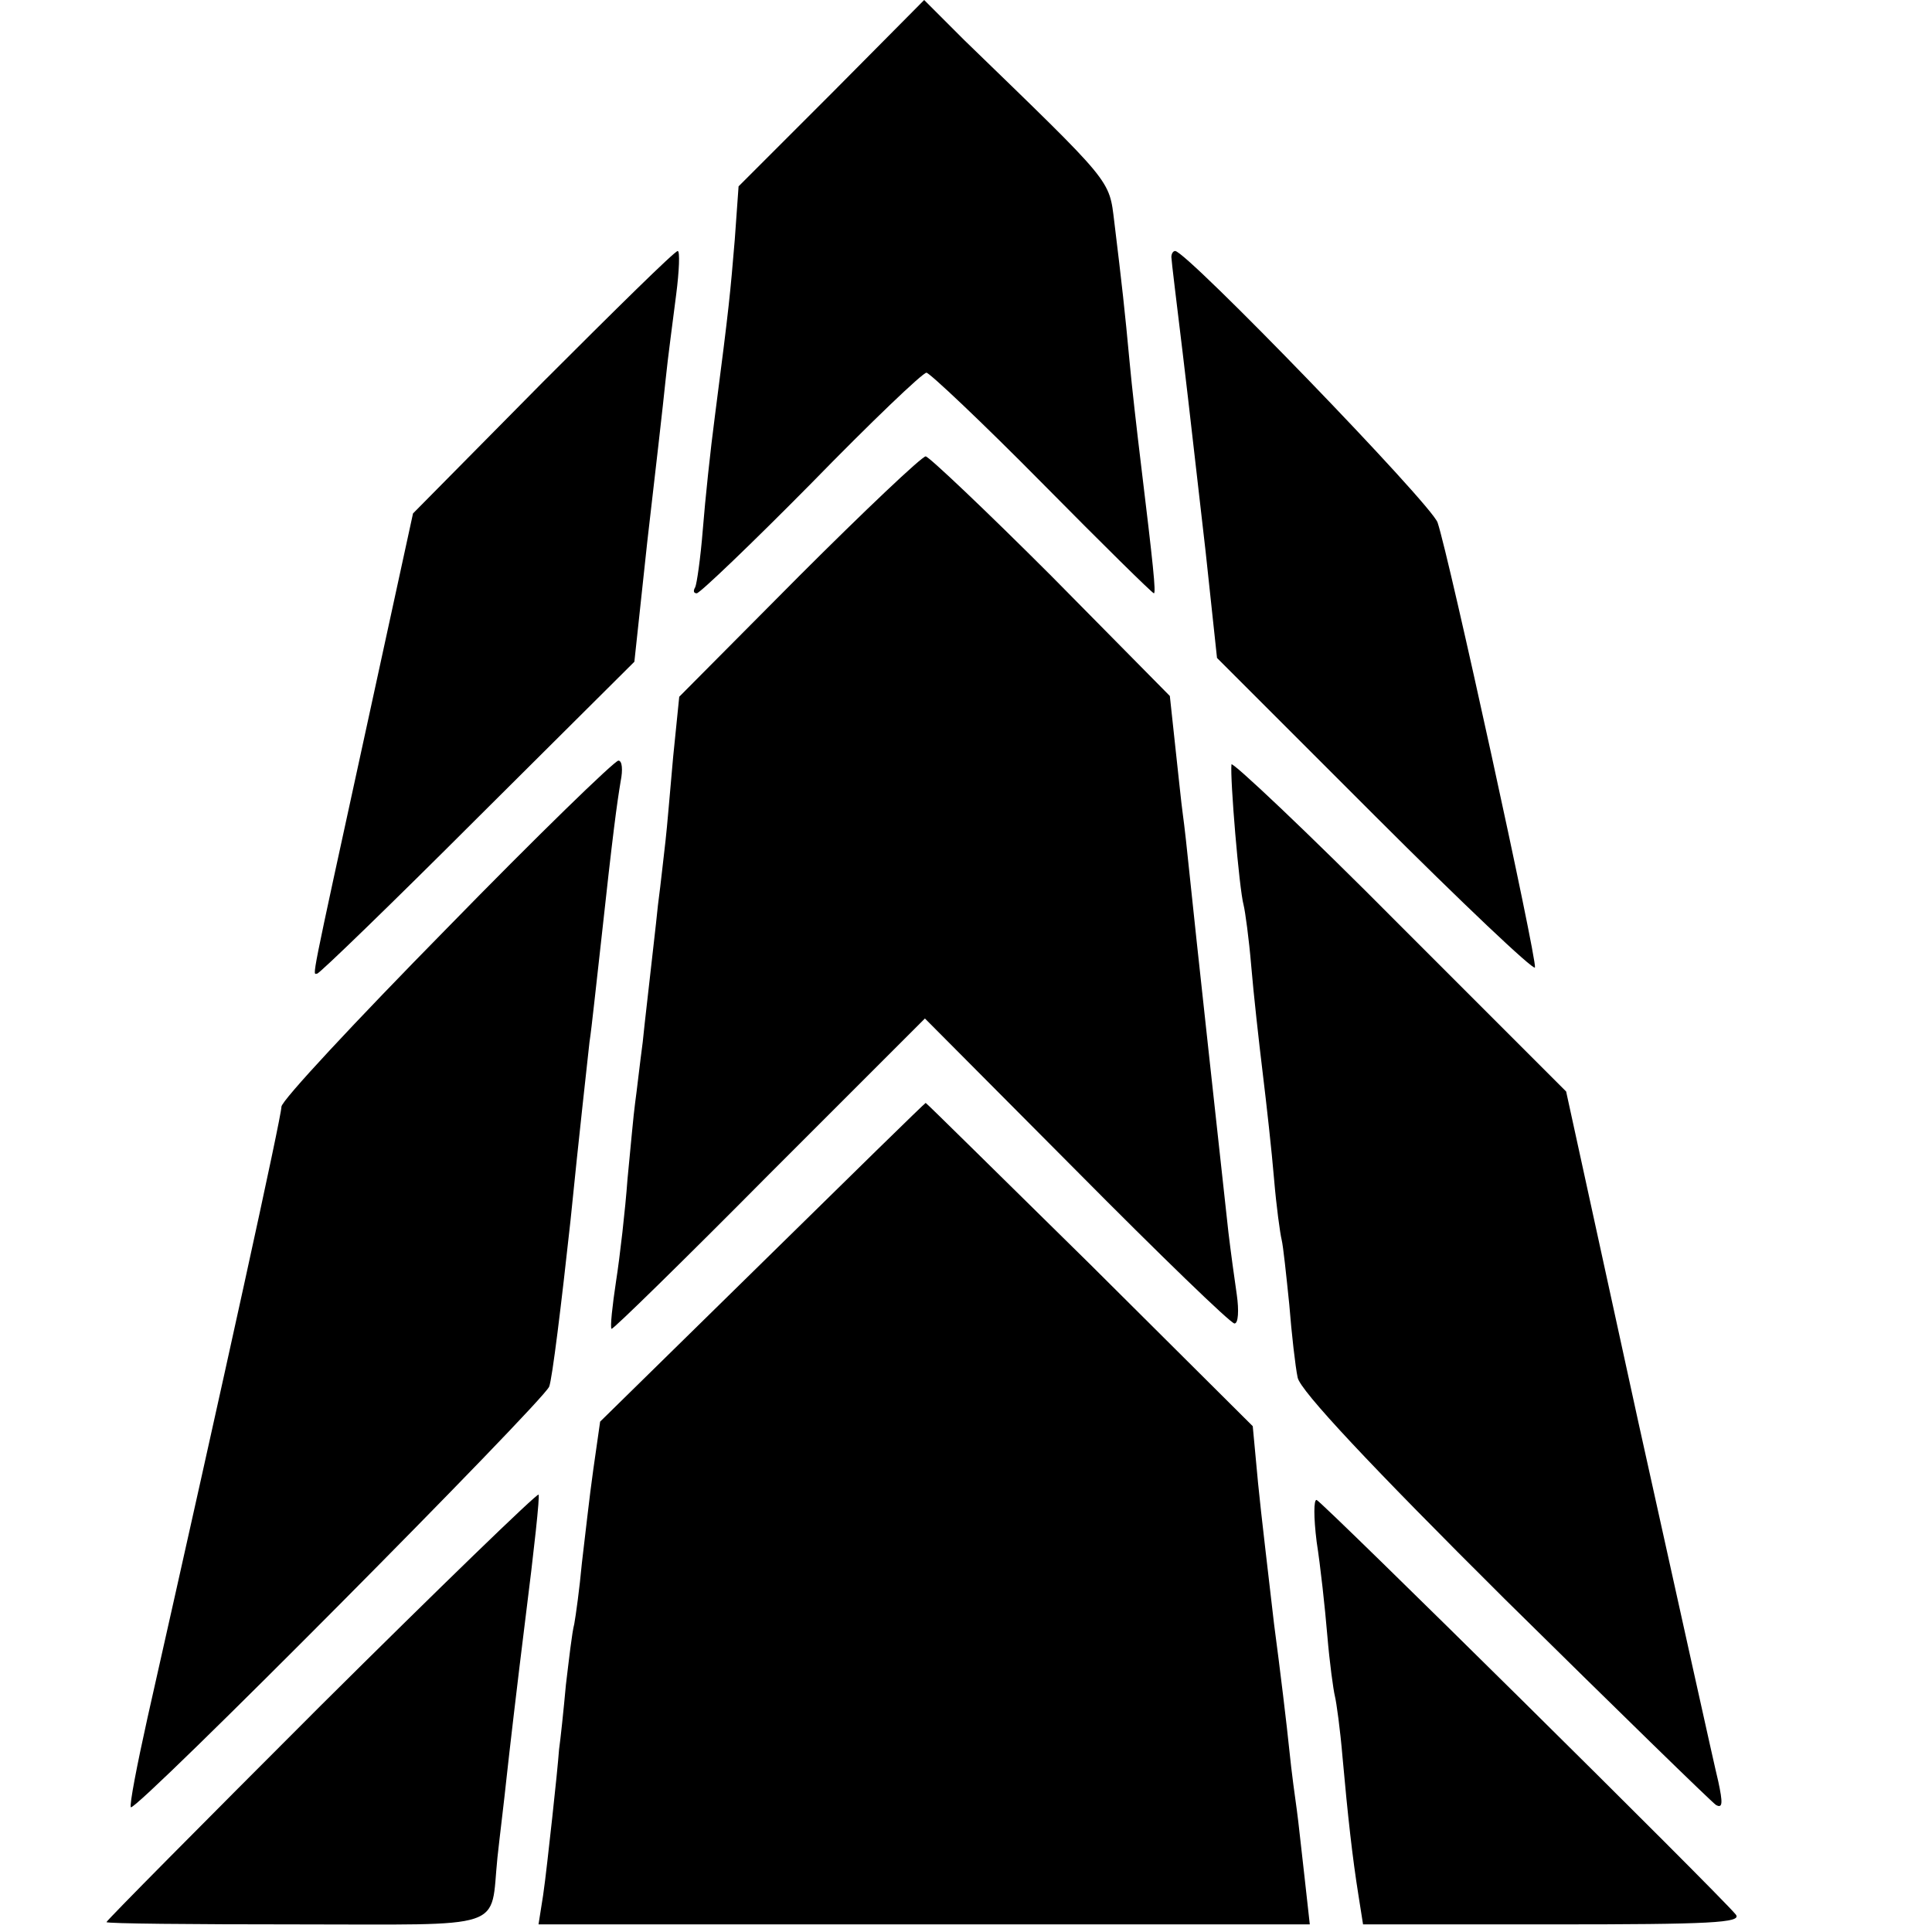 <?xml version="1.0" standalone="no"?>
<!DOCTYPE svg PUBLIC "-//W3C//DTD SVG 20010904//EN"
 "http://www.w3.org/TR/2001/REC-SVG-20010904/DTD/svg10.dtd">
<svg version="1.0" xmlns="http://www.w3.org/2000/svg"
 width="254pt" height="254pt" viewBox="0 0 254 254"
 preserveAspectRatio="xMidYMid meet">
<g transform="translate(0,254) scale(0.1,-0.1)"
fill="#000000" stroke="none">
<path d="M1093 2417 l-122 -122 -5 -70 c-6 -71 -7 -85 -26 -231 -6 -45 -13
-112 -16 -150 -3 -38 -8 -72 -10 -76 -3 -5 -2 -8 2 -8 4 0 72 65 151 145 78
80 146 145 151 145 4 0 73 -65 152 -145 79 -80 145 -145 147 -145 3 0 -1 38
-17 170 -5 41 -12 102 -15 135 -6 65 -10 101 -20 183 -7 57 -1 49 -197 239
l-53 53 -122 -123z"/>
<path d="M714 2038 l-171 -173 -62 -285 c-75 -344 -70 -320 -64 -320 3 0 98
92 211 205 l206 205 17 158 c10 86 21 182 24 212 3 30 10 81 14 113 4 31 5 57
2 57 -4 0 -83 -78 -177 -172z"/>
<path d="M1540 2202 c0 -4 7 -61 15 -127 8 -66 21 -183 30 -260 l15 -140 208
-208 c114 -114 208 -203 210 -199 3 10 -113 541 -128 585 -8 24 -330 357 -345
357 -3 0 -5 -4 -5 -8z"/>
<path d="M1050 1782 l-157 -158 -8 -79 c-4 -44 -8 -93 -10 -110 -2 -16 -6 -55
-10 -85 -3 -30 -8 -71 -10 -90 -2 -19 -7 -60 -10 -90 -4 -30 -8 -66 -10 -80
-2 -14 -6 -59 -10 -100 -3 -41 -10 -102 -15 -134 -5 -33 -8 -61 -6 -63 1 -2
95 90 207 203 l205 205 199 -200 c110 -111 203 -201 208 -201 5 0 6 17 3 38
-3 20 -8 57 -11 82 -8 73 -45 410 -51 470 -3 30 -7 66 -9 80 -2 14 -6 54 -10
90 l-7 65 -156 158 c-86 86 -161 157 -165 157 -5 0 -80 -71 -167 -158z"/>
<path d="M587 1319 c-119 -121 -217 -226 -217 -234 0 -13 -73 -346 -176 -803
-14 -63 -24 -115 -22 -118 7 -6 542 533 550 553 4 10 16 108 28 218 11 110 23
216 25 235 3 19 9 78 15 130 16 147 21 183 26 213 3 15 2 27 -3 27 -5 0 -107
-99 -226 -221z"/>
<path d="M1619 1535 c-2 -18 10 -163 16 -185 2 -8 7 -44 10 -80 3 -36 10 -99
15 -140 5 -41 12 -104 15 -140 3 -36 8 -72 10 -80 2 -8 6 -46 10 -85 3 -38 8
-82 11 -96 3 -17 97 -117 272 -291 147 -145 272 -267 278 -271 9 -5 9 3 3 31
-5 20 -52 233 -105 472 l-95 435 -220 220 c-120 121 -220 215 -220 210z"/>
<path d="M1002 880 l-213 -209 -9 -63 c-5 -35 -11 -90 -15 -123 -3 -33 -8 -69
-10 -80 -3 -11 -7 -47 -11 -80 -3 -33 -7 -71 -9 -85 -1 -14 -5 -54 -9 -90 -4
-36 -9 -82 -12 -102 l-6 -38 507 0 507 0 -7 63 c-4 34 -8 73 -10 87 -2 14 -7
50 -10 80 -3 30 -12 105 -20 165 -7 61 -17 144 -21 185 l-7 75 -214 213 c-118
116 -215 212 -216 212 -1 0 -98 -95 -215 -210z"/>
<path d="M422 298 c-155 -155 -282 -283 -282 -285 0 -2 112 -3 249 -3 282 0
255 -9 265 88 3 28 9 76 12 105 3 28 14 123 25 211 11 87 19 160 17 161 -2 2
-131 -123 -286 -277z"/>
<path d="M1731 513 c5 -32 11 -87 14 -123 3 -36 8 -72 10 -80 2 -8 7 -44 10
-80 7 -78 13 -132 21 -182 l6 -38 250 0 c206 0 249 2 240 13 -23 28 -543 542
-551 545 -4 1 -4 -23 0 -55z"/>
</g>
</svg>
